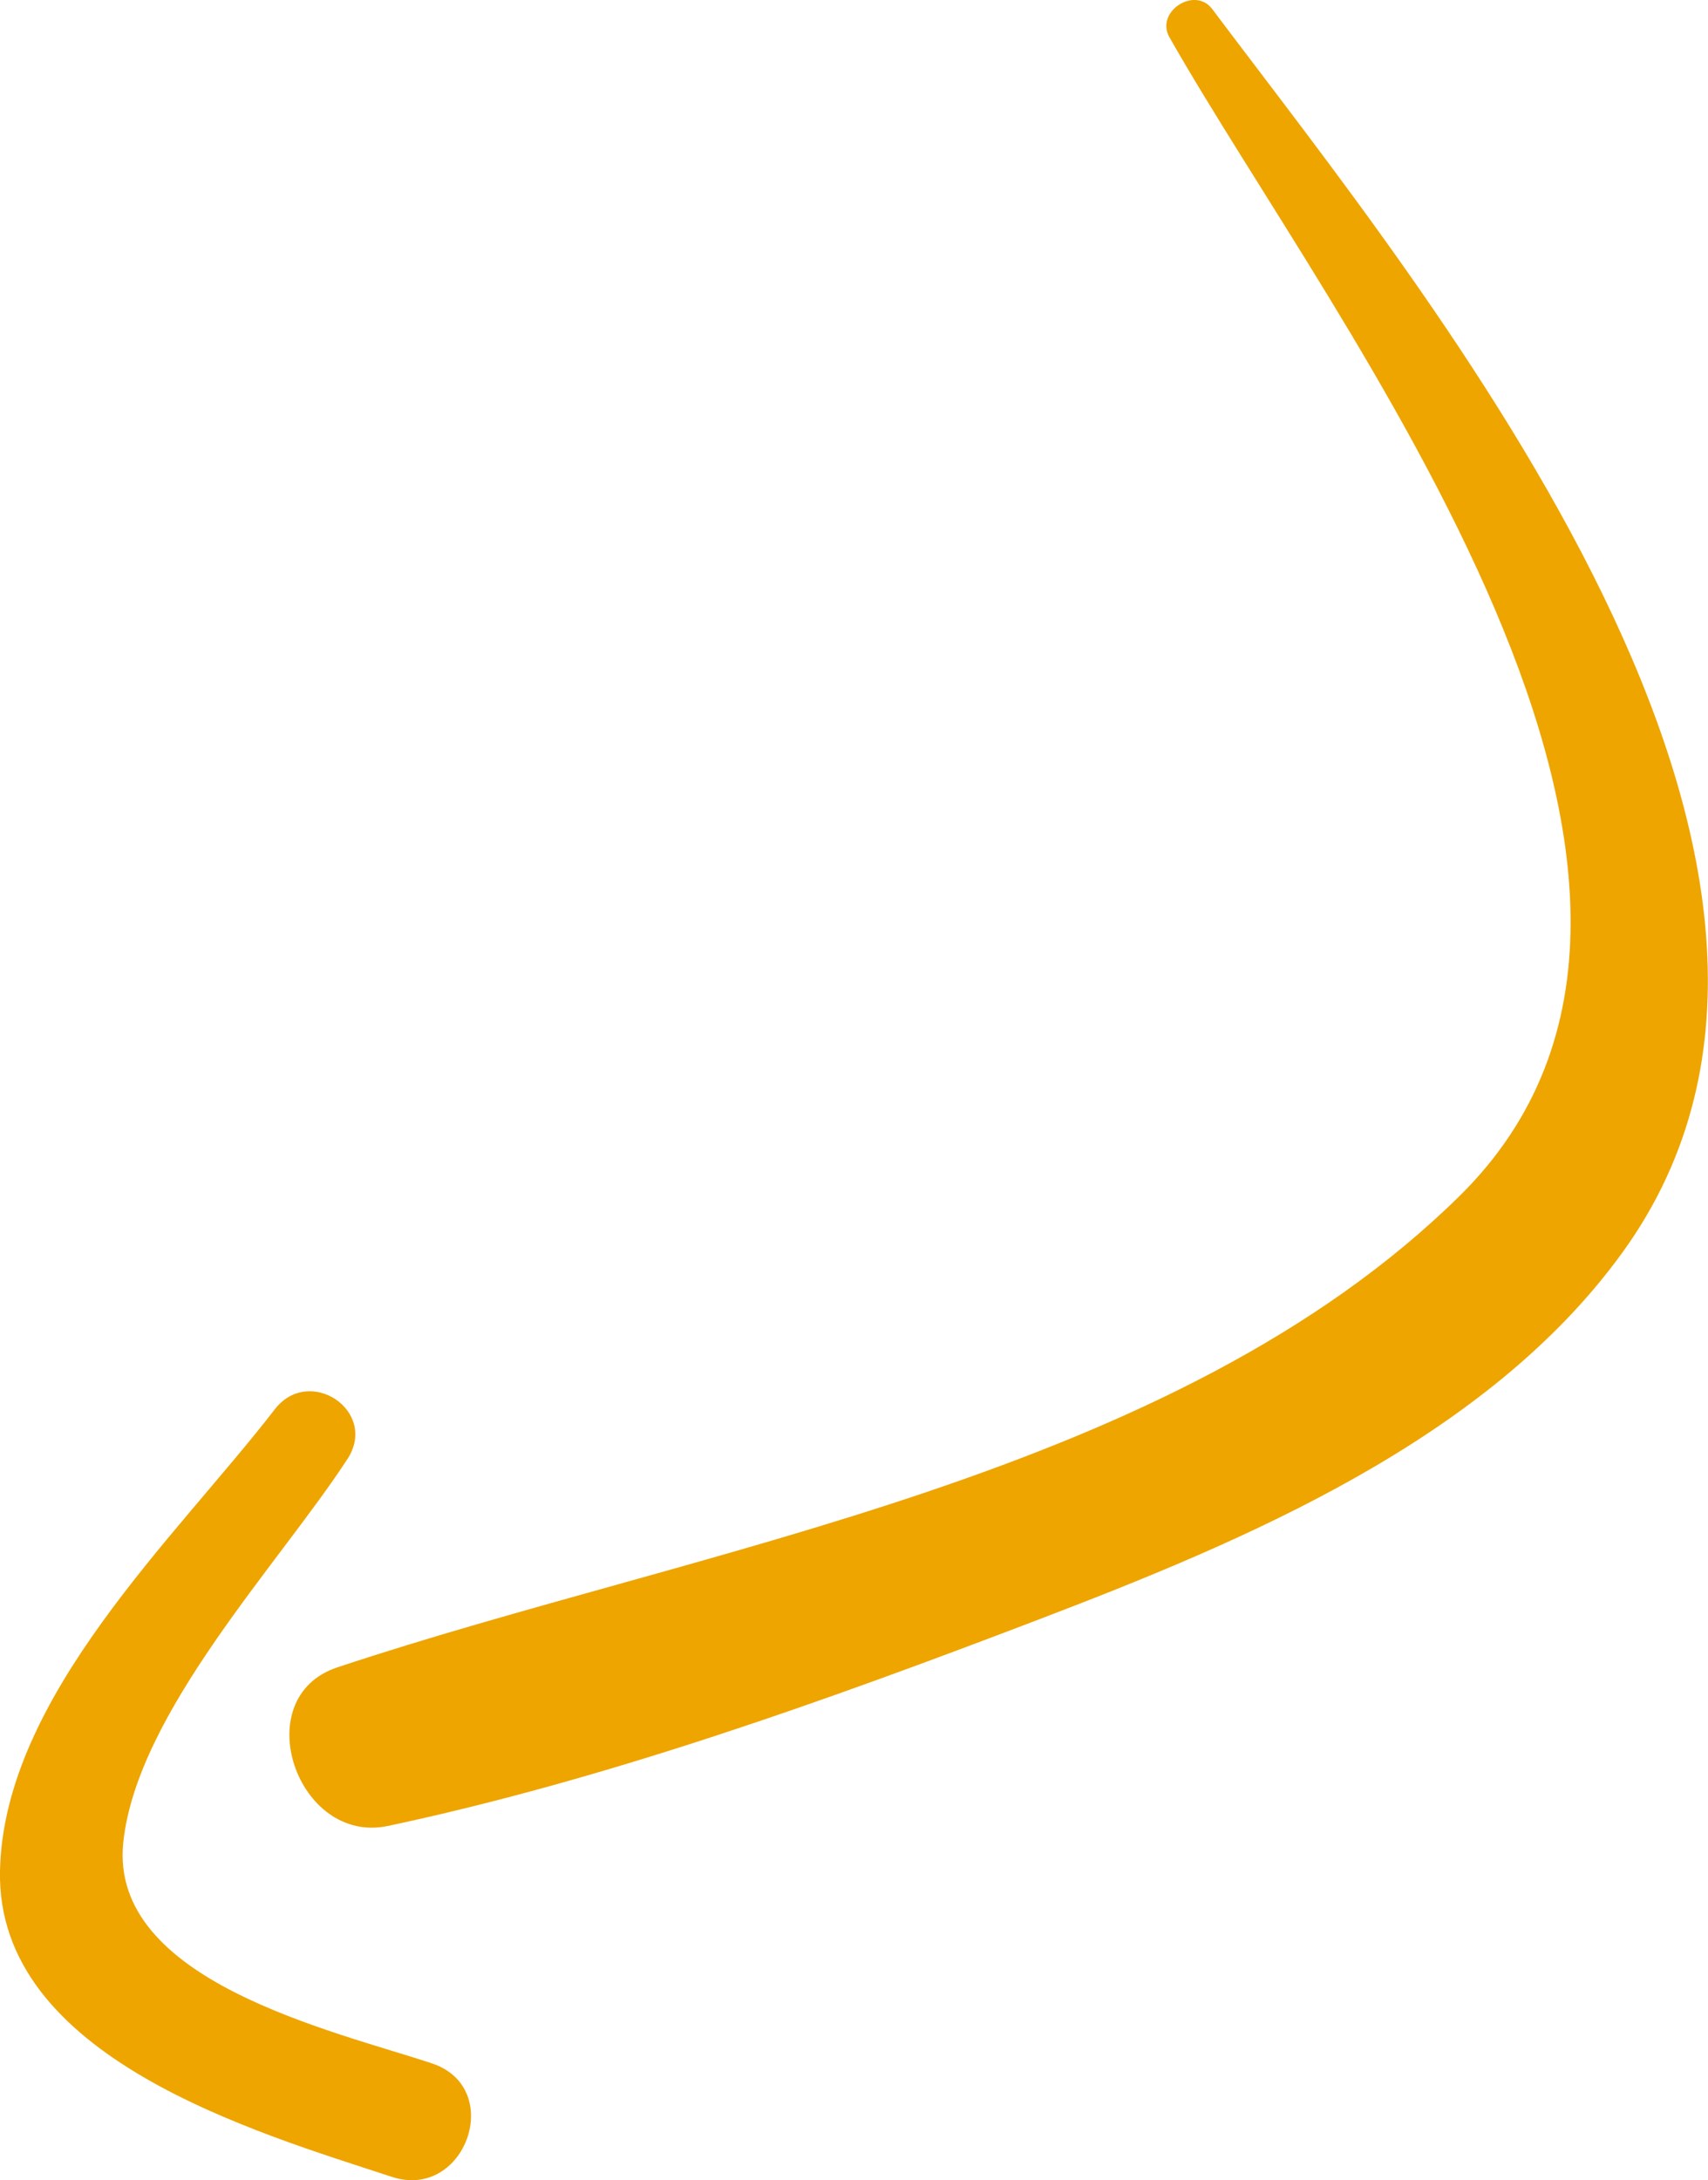 <svg xmlns="http://www.w3.org/2000/svg" id="Layer_2" data-name="Layer 2" viewBox="0 0 122.34 156.07"><defs><style>.cls-1{fill:#eea500;stroke-width:0}</style></defs><g id="Layer_1-2" data-name="Layer 1"><path d="M27.8 130.71c15.7-3.34 31.35-8.96 46.32-14.67 15-5.72 32.41-12.96 42.12-26.42C136.1 62.12 102.36 21.33 86.83.65c-1.25-1.67-4.1.19-3.07 2.01 11.76 20.72 43.43 60.68 20.77 82.97-20.43 20.09-54.24 25.04-80.37 33.73-6.51 2.16-2.89 12.74 3.63 11.35Z" class="cls-1"/><path d="M28.06 155.83c5.27 1.73 8.16-6.36 2.88-8.12-7.04-2.34-23.15-5.89-22.11-15.82.98-9.28 11.17-19.94 16.06-27.45 2.23-3.43-2.74-6.75-5.21-3.55C12.63 110.02.27 121.45 0 133.91c-.29 13.38 18.32 18.72 28.06 21.92Z" class="cls-1"/></g></svg>